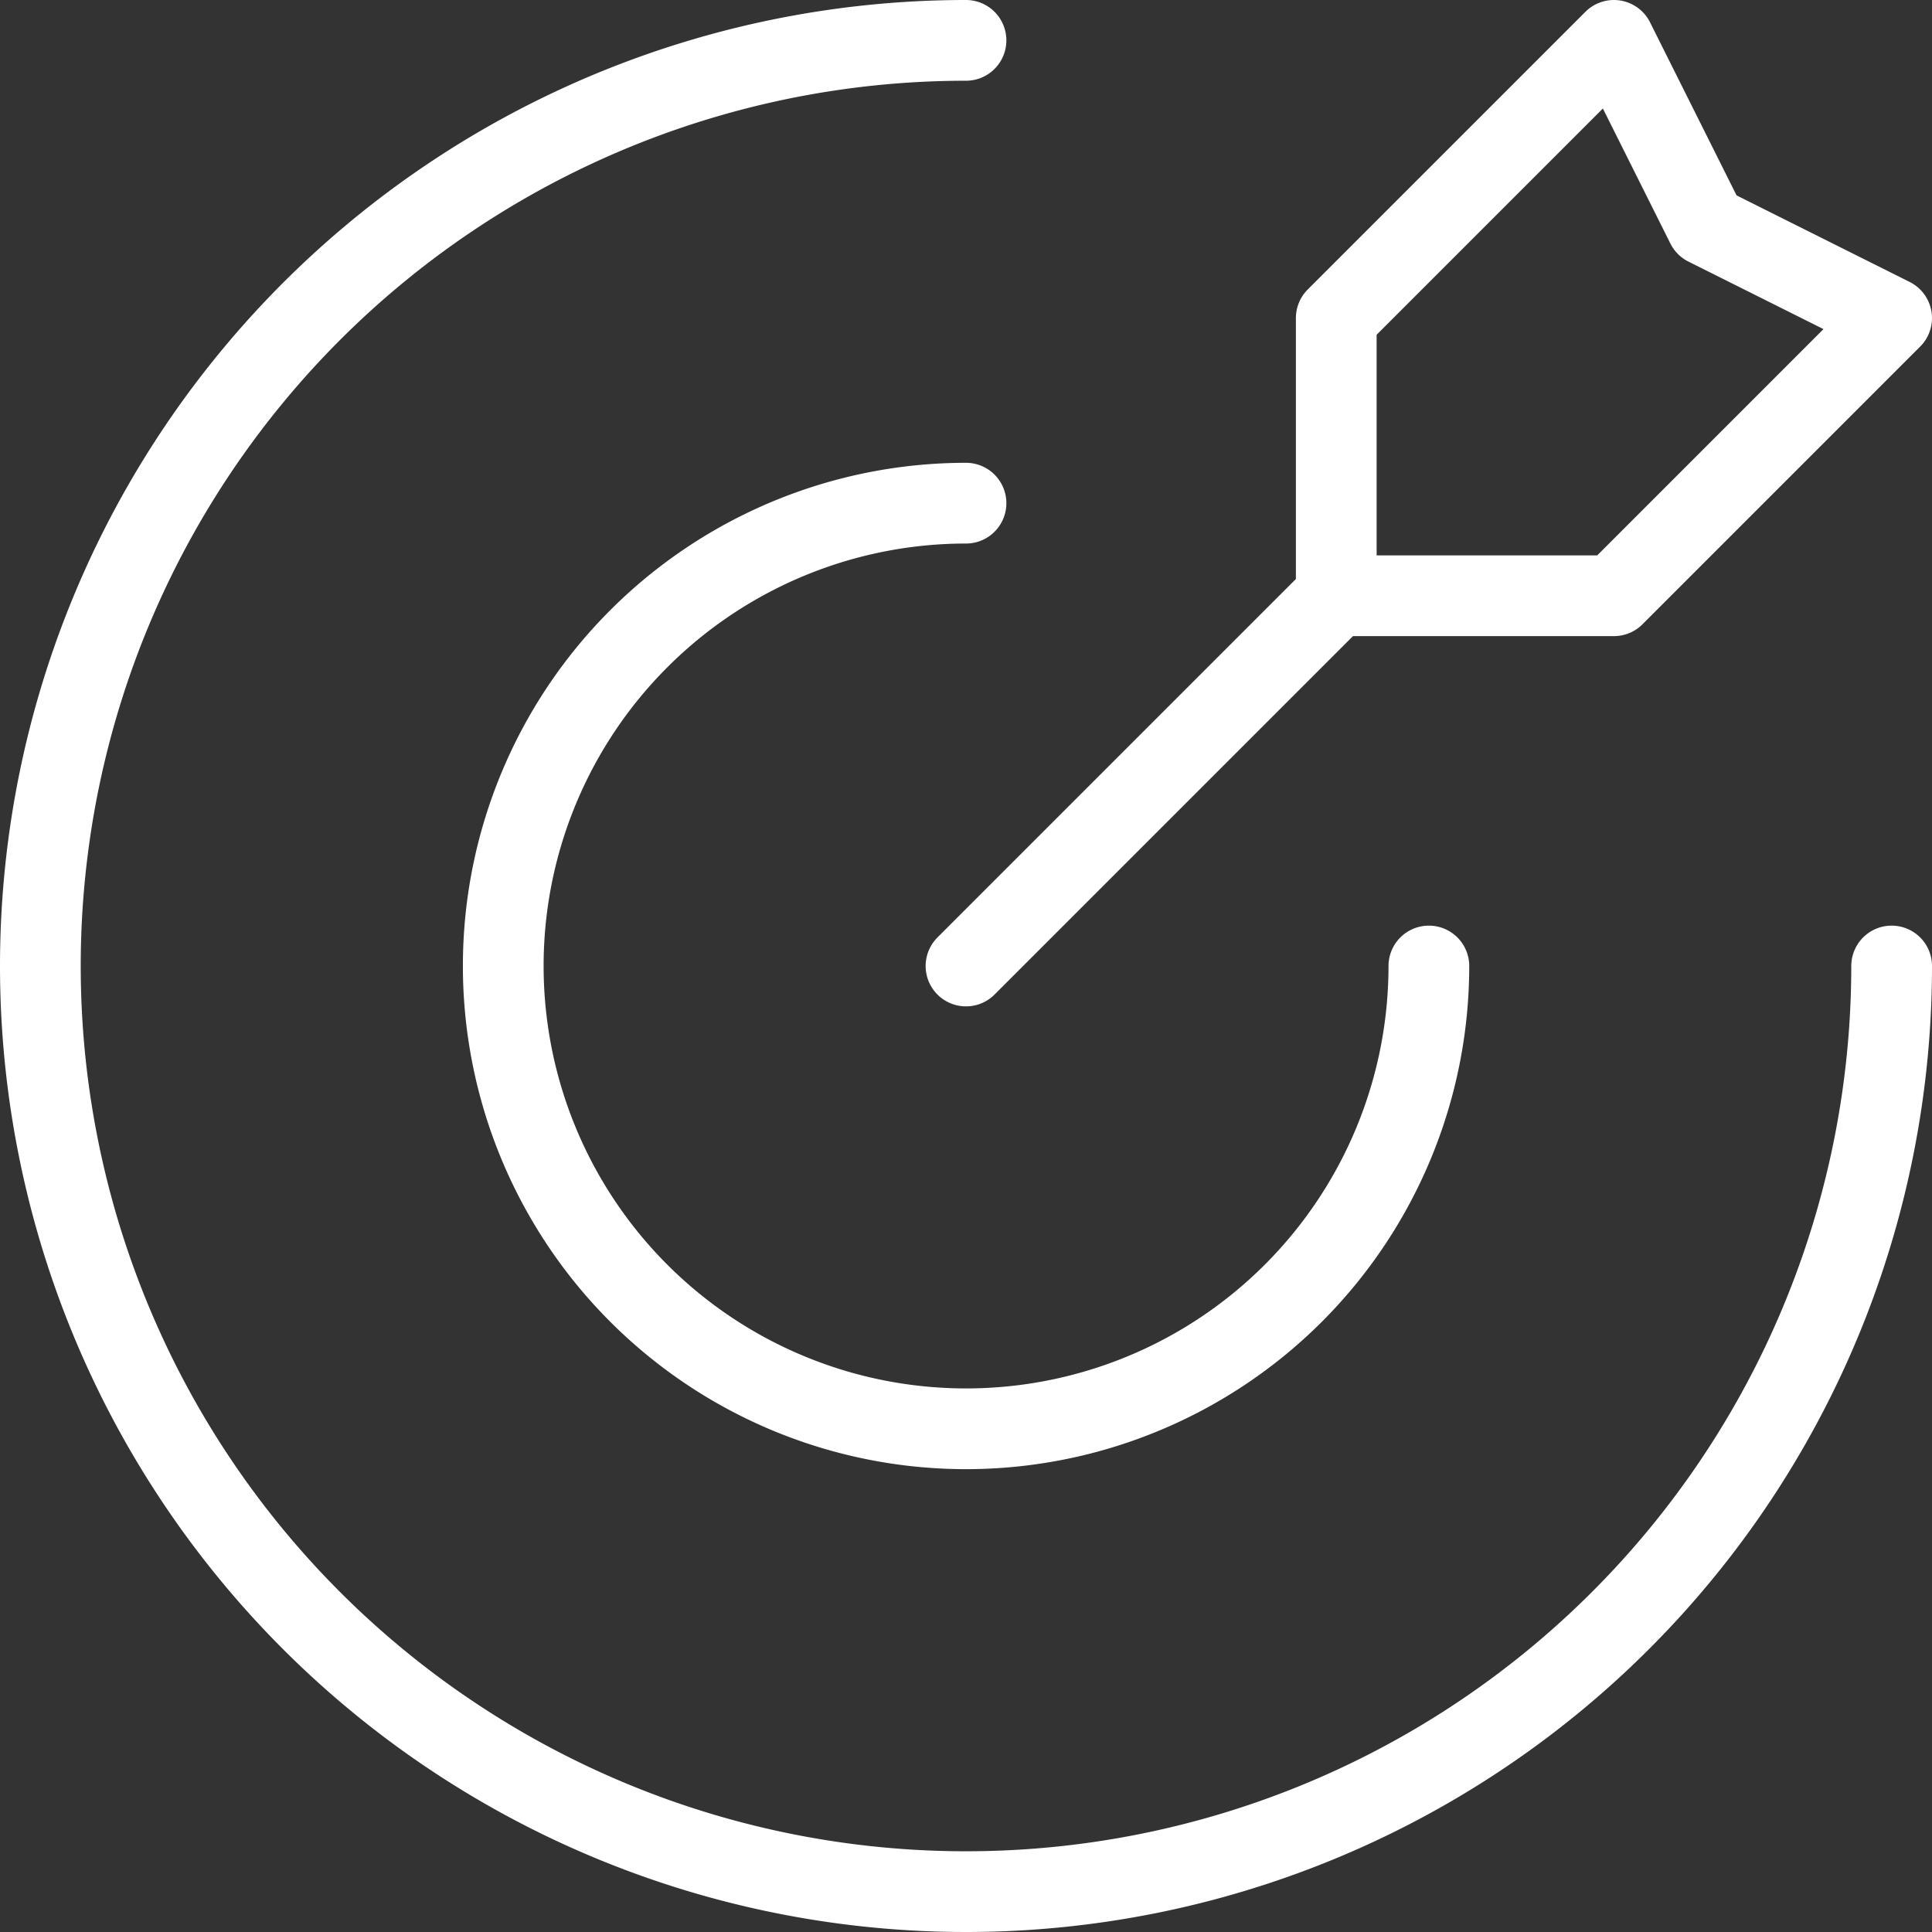 <svg xmlns="http://www.w3.org/2000/svg" width="95.73" height="95.73" viewBox="0 0 95.73 95.73">
  <rect x="0" y="0" width="95.73" height="95.73" fill="#333333" stroke="none"/>
  <path id="target-04-svgrepo-com" d="M66.211,29.519V15.759L79.97,2l4.586,9.173,9.173,4.586L79.97,29.519Zm0,0L47.865,47.865m45.865,0A45.865,45.865,0,1,1,47.865,2M70.8,47.865A22.932,22.932,0,1,1,47.865,24.932" fill="none" stroke="#fff" stroke-linecap="round" stroke-linejoin="round" stroke-width="4"/>
</svg>
